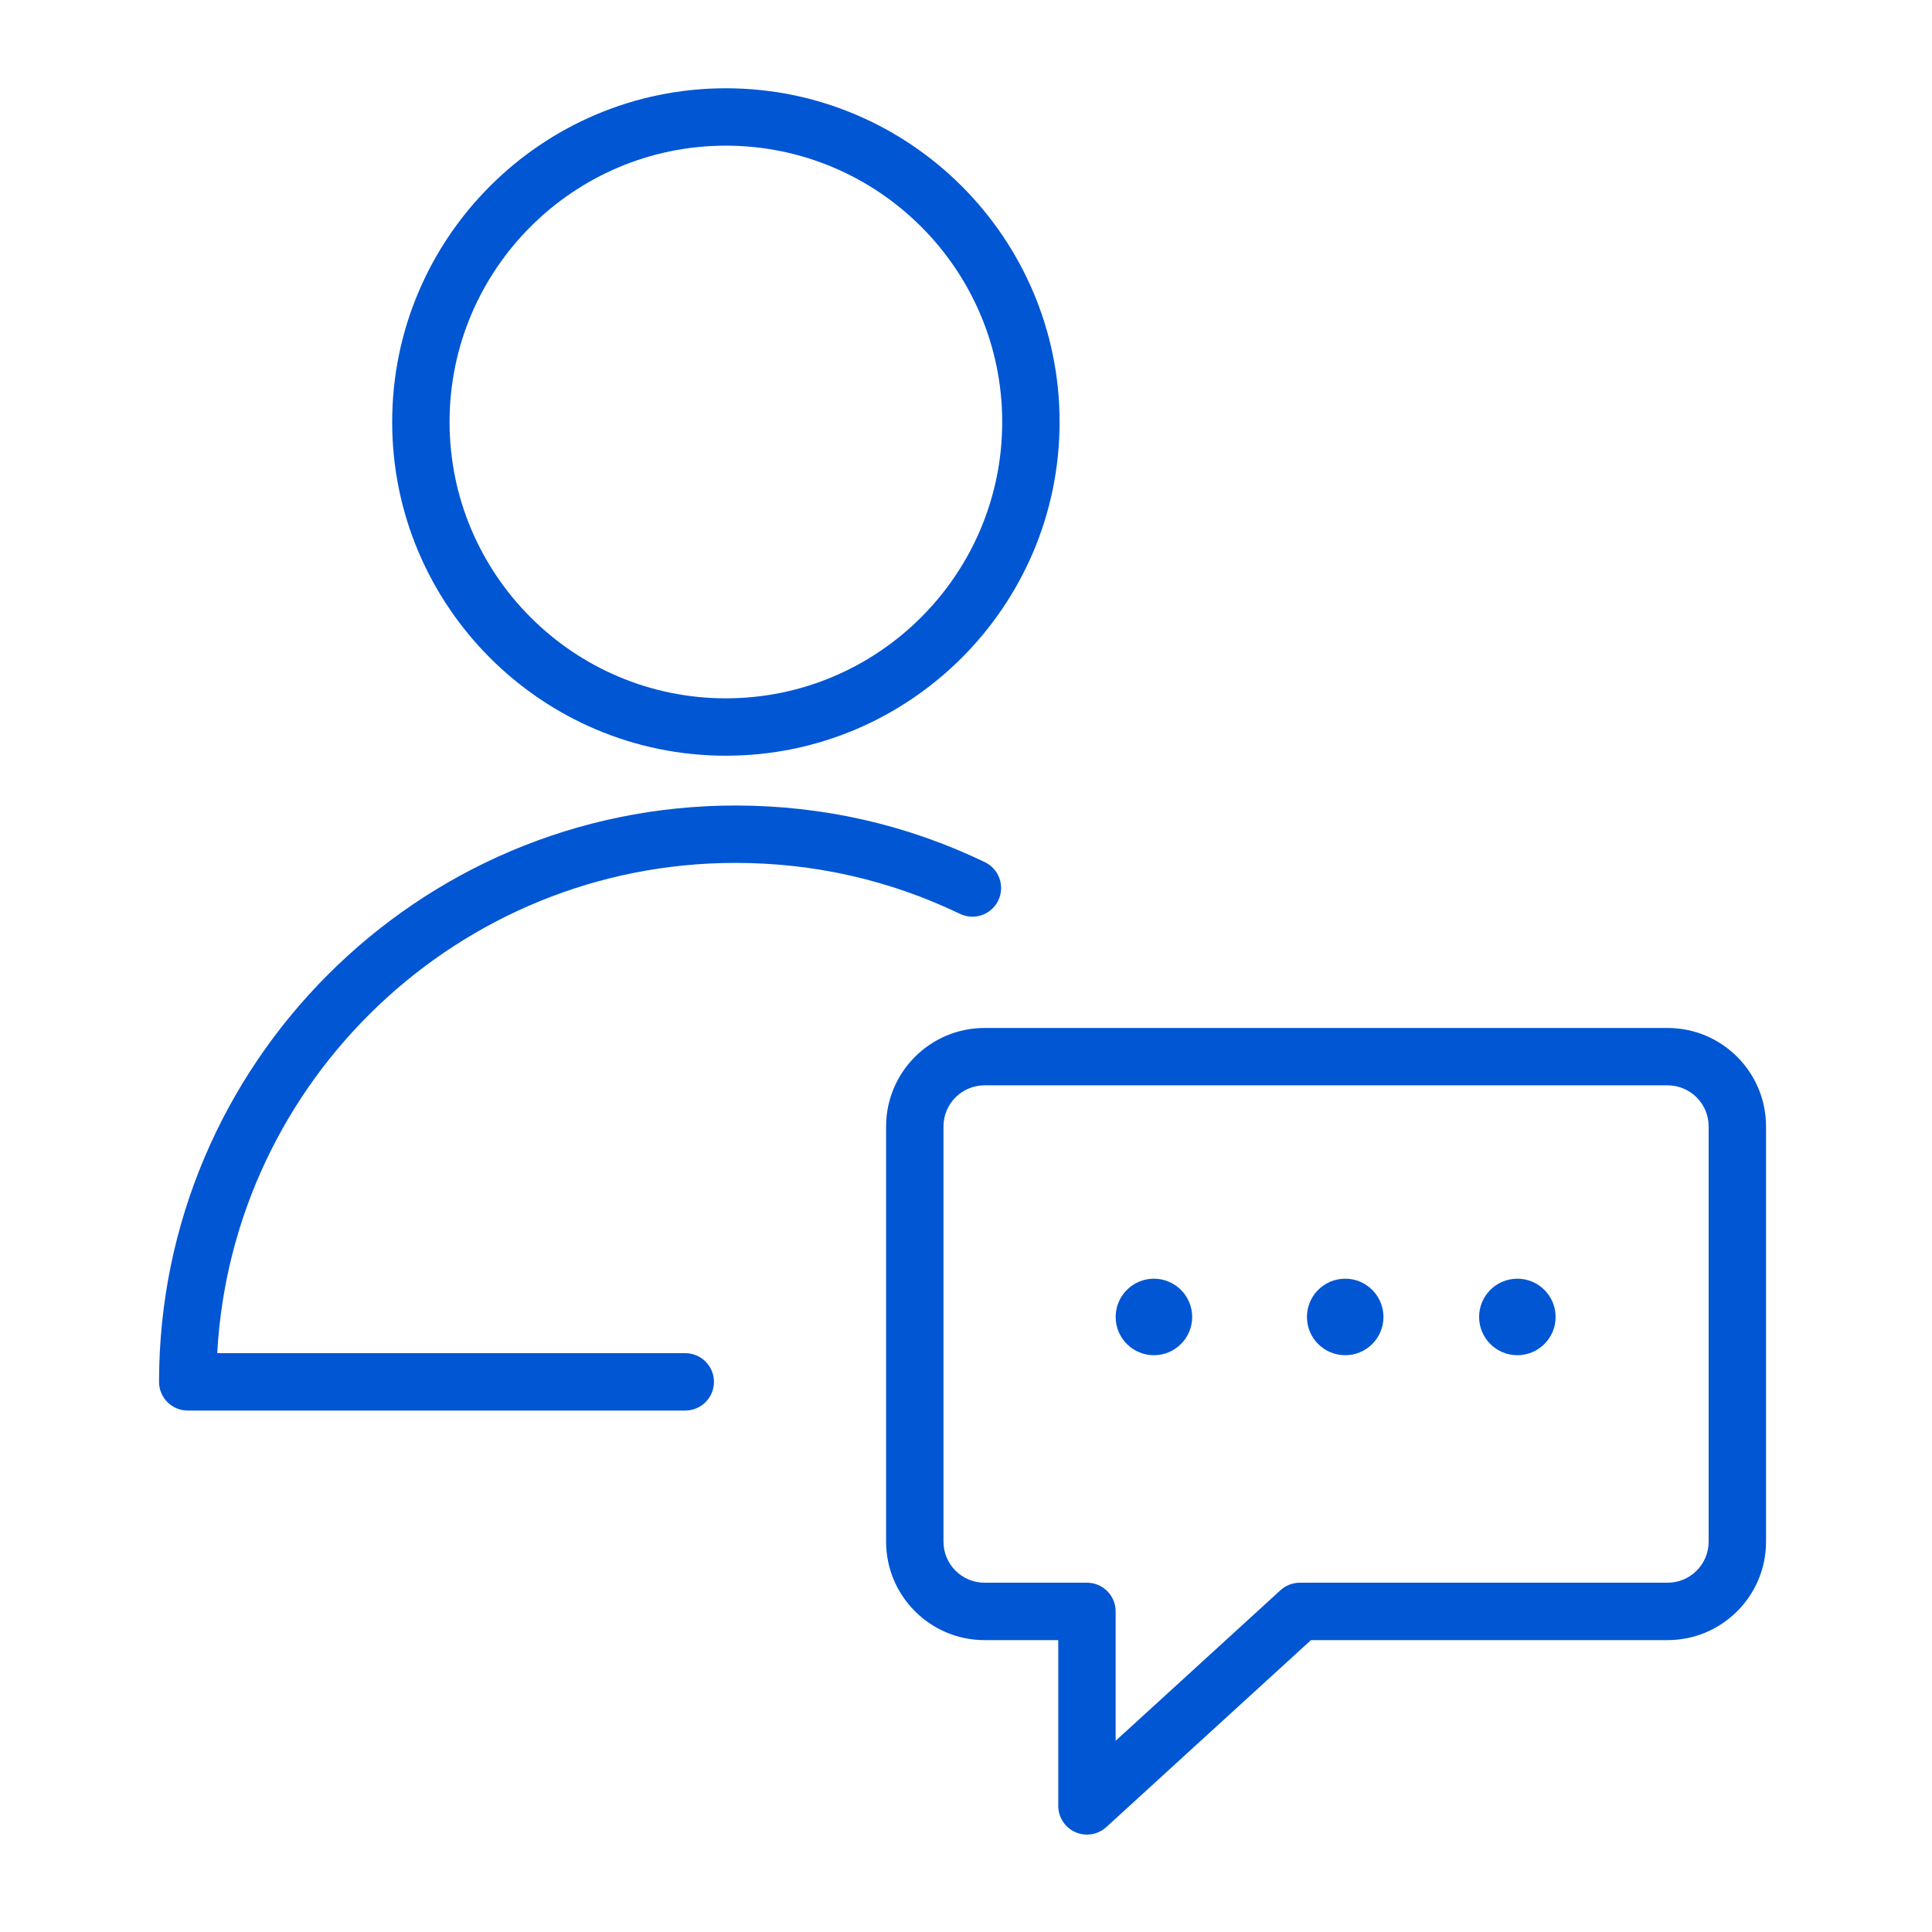<?xml version="1.0" encoding="UTF-8"?> <svg xmlns="http://www.w3.org/2000/svg" width="101" height="101" viewBox="0 0 101 101" fill="none"> <path d="M38.446 45.11C42.559 45.11 46.508 46.006 50.185 47.774C50.933 48.132 51.829 47.819 52.187 47.073C52.546 46.326 52.232 45.429 51.486 45.071C47.4 43.106 43.013 42.11 38.446 42.11C21.832 42.11 8.315 55.627 8.315 72.24C8.315 73.068 8.987 73.74 9.815 73.74H35.824C36.652 73.74 37.324 73.068 37.324 72.24C37.324 71.412 36.652 70.74 35.824 70.74H11.356C12.137 56.475 23.989 45.11 38.446 45.11Z" fill="#0056D3"></path> <path d="M37.944 39.507C47.565 39.507 55.393 31.68 55.393 22.06C55.393 12.441 47.565 4.615 37.944 4.615C28.326 4.615 20.502 12.441 20.502 22.06C20.501 31.68 28.326 39.507 37.944 39.507ZM37.944 7.615C45.912 7.615 52.393 14.095 52.393 22.06C52.393 30.026 45.912 36.507 37.944 36.507C29.98 36.507 23.502 30.026 23.502 22.06C23.501 14.095 29.98 7.615 37.944 7.615Z" fill="#0056D3"></path> <path d="M87.179 53.74H51.469C48.632 53.74 46.323 56.049 46.323 58.886V80.596C46.323 83.433 48.631 85.741 51.468 85.741H55.323V94.408C55.323 95.003 55.674 95.541 56.218 95.78C56.412 95.866 56.618 95.908 56.823 95.908C57.19 95.908 57.552 95.773 57.835 95.515L68.534 85.741H87.18C90.016 85.741 92.324 83.433 92.324 80.597V58.885C92.324 56.047 90.016 53.74 87.179 53.74ZM89.324 80.596C89.324 81.778 88.362 82.74 87.18 82.74H67.952C67.578 82.74 67.217 82.88 66.94 83.133L58.323 91.005V84.24C58.323 83.412 57.651 82.74 56.823 82.74H51.468C50.285 82.74 49.323 81.778 49.323 80.595V58.885C49.323 57.702 50.286 56.739 51.469 56.739H87.179C88.362 56.739 89.324 57.701 89.324 58.884V80.596V80.596Z" fill="#0056D3"></path> <path d="M60.324 66.847C59.219 66.847 58.324 67.743 58.324 68.847C58.324 69.952 59.219 70.847 60.324 70.847C61.428 70.847 62.324 69.951 62.324 68.847C62.323 67.743 61.428 66.847 60.324 66.847Z" fill="#0056D3"></path> <path d="M70.324 66.847C69.219 66.847 68.324 67.743 68.324 68.847C68.324 69.952 69.219 70.847 70.324 70.847C71.428 70.847 72.324 69.951 72.324 68.847C72.323 67.743 71.428 66.847 70.324 66.847Z" fill="#0056D3"></path> <path d="M79.324 66.847C78.219 66.847 77.324 67.743 77.324 68.847C77.324 69.952 78.219 70.847 79.324 70.847C80.428 70.847 81.324 69.951 81.324 68.847C81.323 67.743 80.428 66.847 79.324 66.847Z" fill="#0056D3"></path> </svg> 